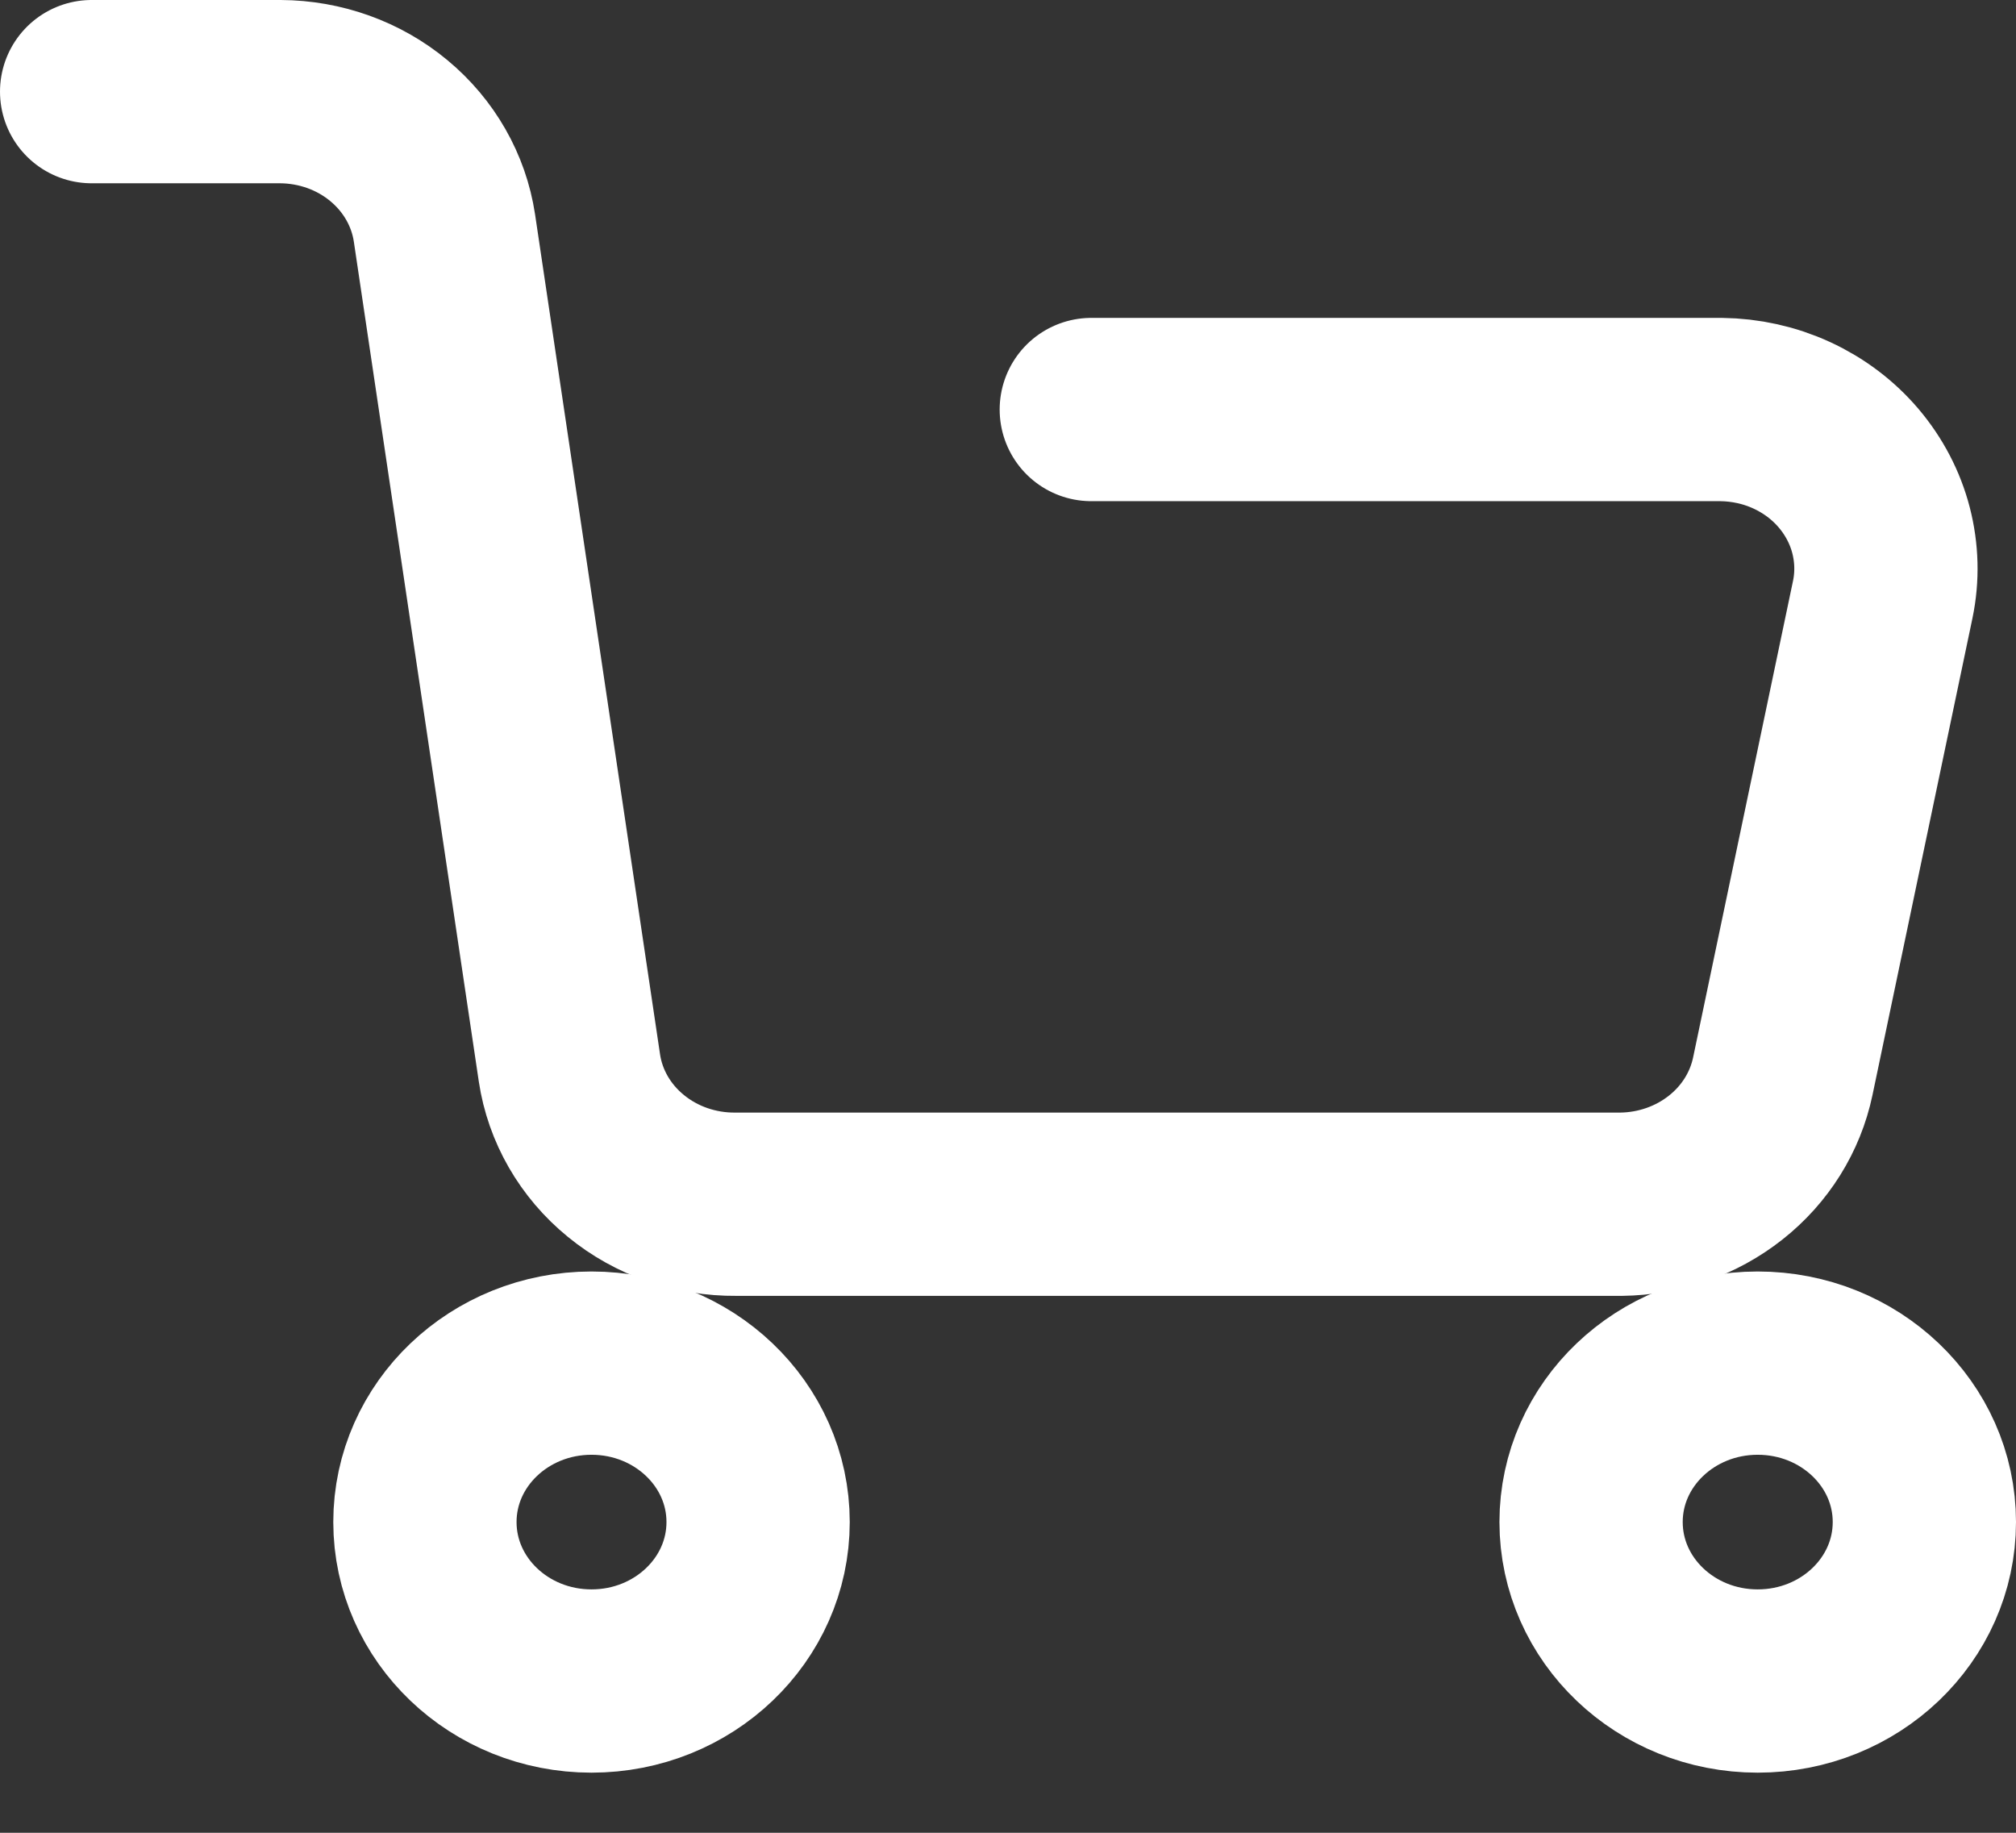 <svg width="22" height="20" viewBox="0 0 22 20" fill="none" xmlns="http://www.w3.org/2000/svg">
<rect x="0" y="0" width="22" height="20" fill="#333333" stroke="none"/>
<path d="M6.455 18.344C7.459 18.344 8.273 17.567 8.273 16.609C8.273 15.652 7.459 14.875 6.455 14.875C5.451 14.875 4.637 15.652 4.637 16.609C4.637 17.567 5.451 18.344 6.455 18.344Z" stroke="white" stroke-width="2" stroke-miterlimit="10"/>
<path d="M19.181 18.344C20.186 18.344 21 17.567 21 16.609C21 15.652 20.186 14.875 19.181 14.875C18.177 14.875 17.363 15.652 17.363 16.609C17.363 17.567 18.177 18.344 19.181 18.344Z" stroke="white" stroke-width="2" stroke-miterlimit="10"/>
<path d="M11.909 4.469H18.782C19.049 4.472 19.312 4.53 19.553 4.641C19.794 4.752 20.006 4.912 20.174 5.11C20.342 5.308 20.463 5.539 20.527 5.786C20.591 6.034 20.598 6.291 20.546 6.541L19.455 11.745C19.373 12.135 19.154 12.487 18.832 12.741C18.511 12.995 18.108 13.136 17.691 13.141H8.032C7.591 13.145 7.164 12.997 6.83 12.723C6.495 12.45 6.276 12.069 6.214 11.654L4.85 2.487C4.788 2.076 4.573 1.699 4.244 1.426C3.916 1.153 3.495 1.002 3.059 1H1" stroke="white" stroke-width="2" stroke-linecap="round" stroke-linejoin="round"/>
</svg>
